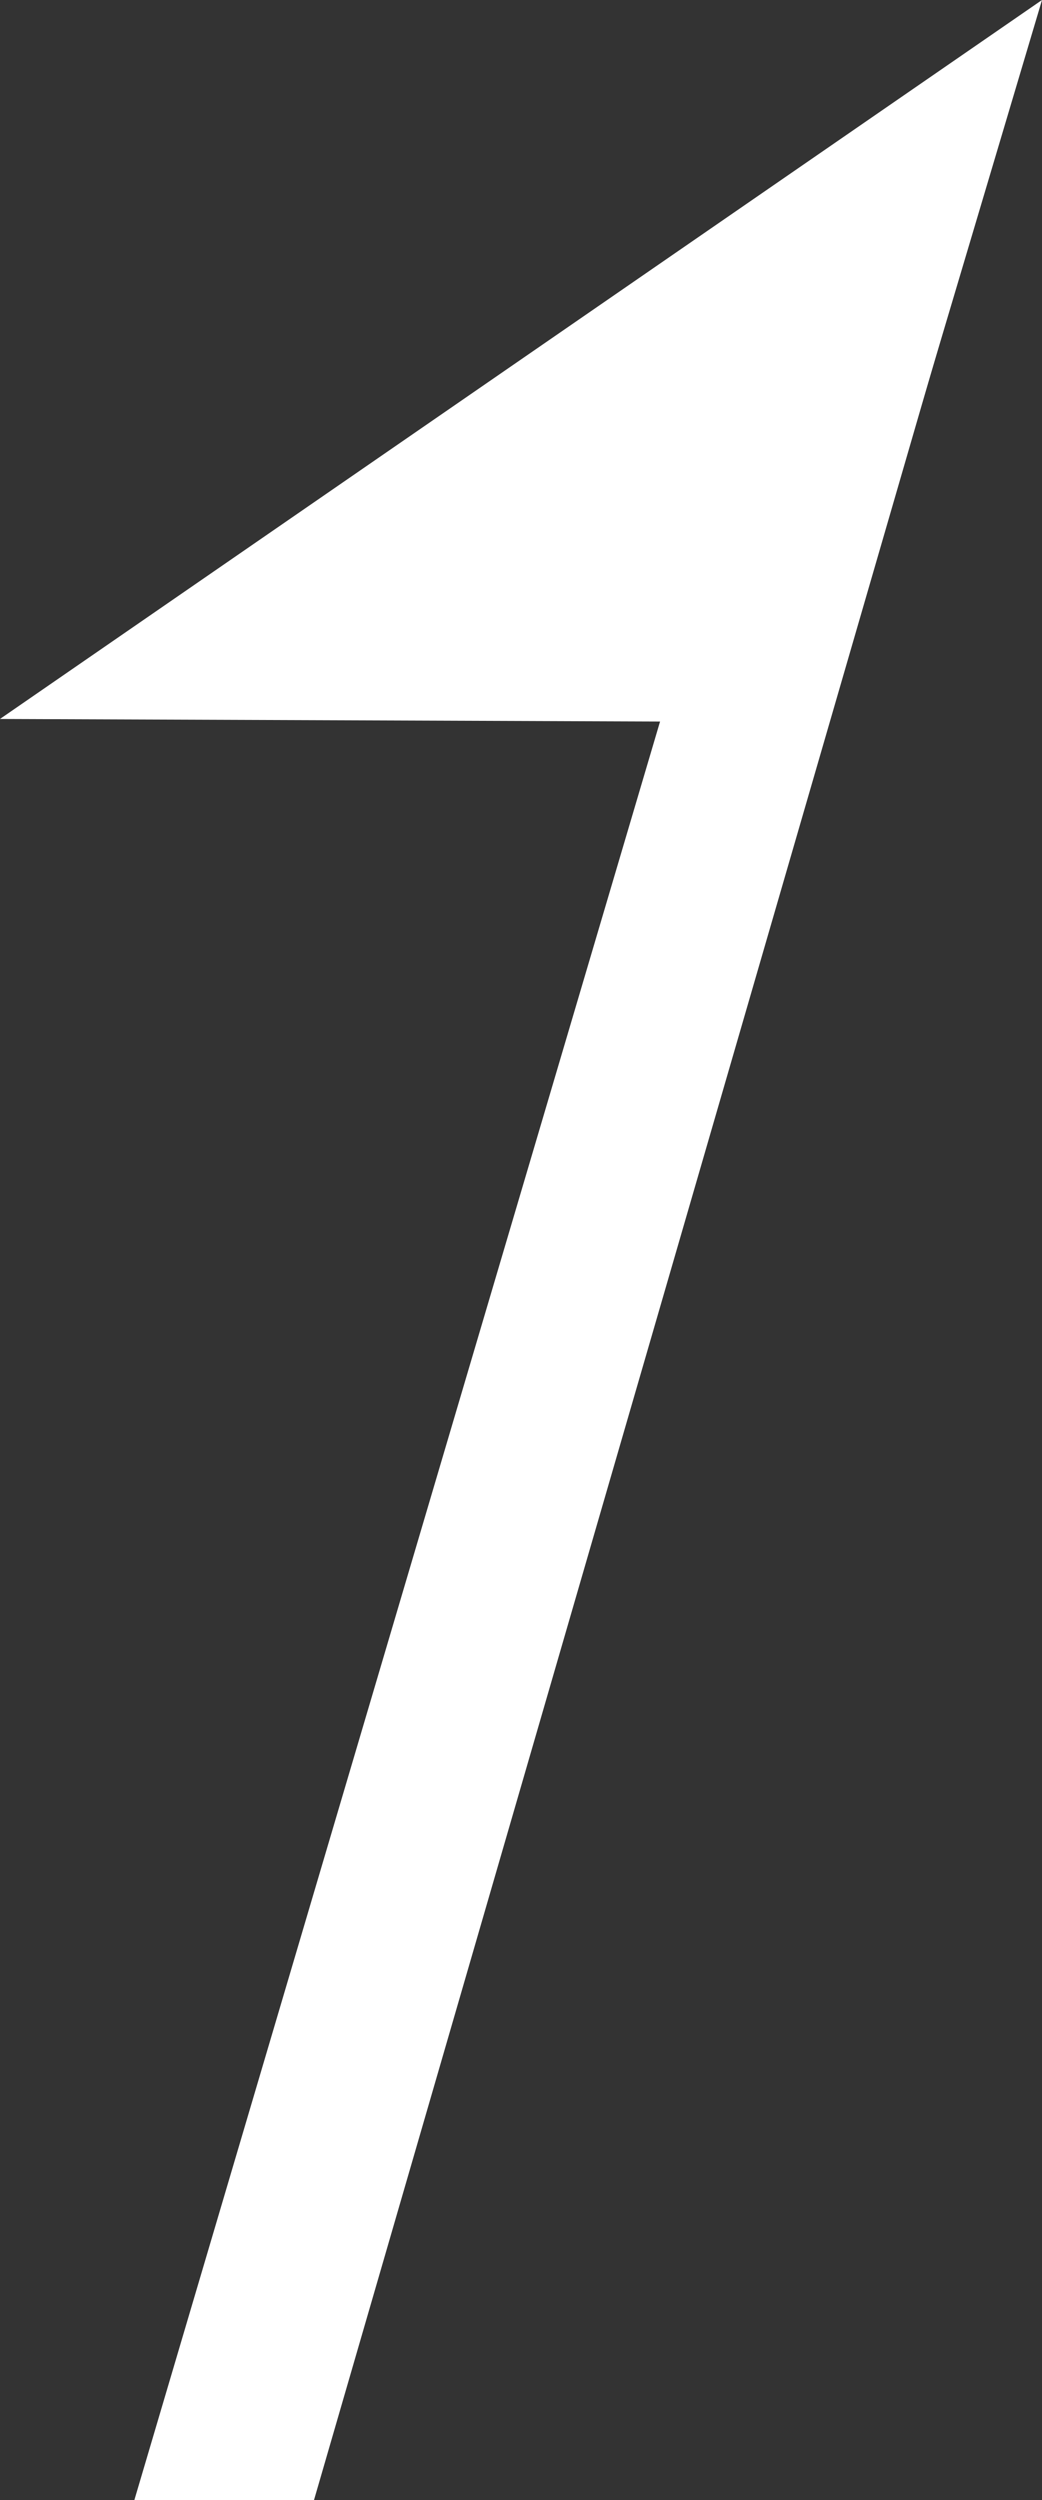 <svg xmlns="http://www.w3.org/2000/svg" width="248.499" height="595.748" viewBox="0 0 248.499 595.748">
  <rect x="0" y="0" width="248.499" height="595.748" fill="#333333" stroke="none"/>
  <g id="グループ_28499" data-name="グループ 28499" transform="translate(-684.524 0)">
    <g id="グループ_28471" data-name="グループ 28471" transform="translate(636.664)">
      <path id="パス_31125" data-name="パス 31125" d="M1042.8,3531.324H999.961L1158.7,2994.735l34.738,17.742Z" transform="translate(-920.067 -2935.576)" fill="#fff"/>
      <path id="パス_31126" data-name="パス 31126" d="M1197.045,2969.669l-248.5,171.315,197.261.773Z" transform="translate(-900.687 -2969.669)" fill="#fff"/>
    </g>
  </g>
</svg>
